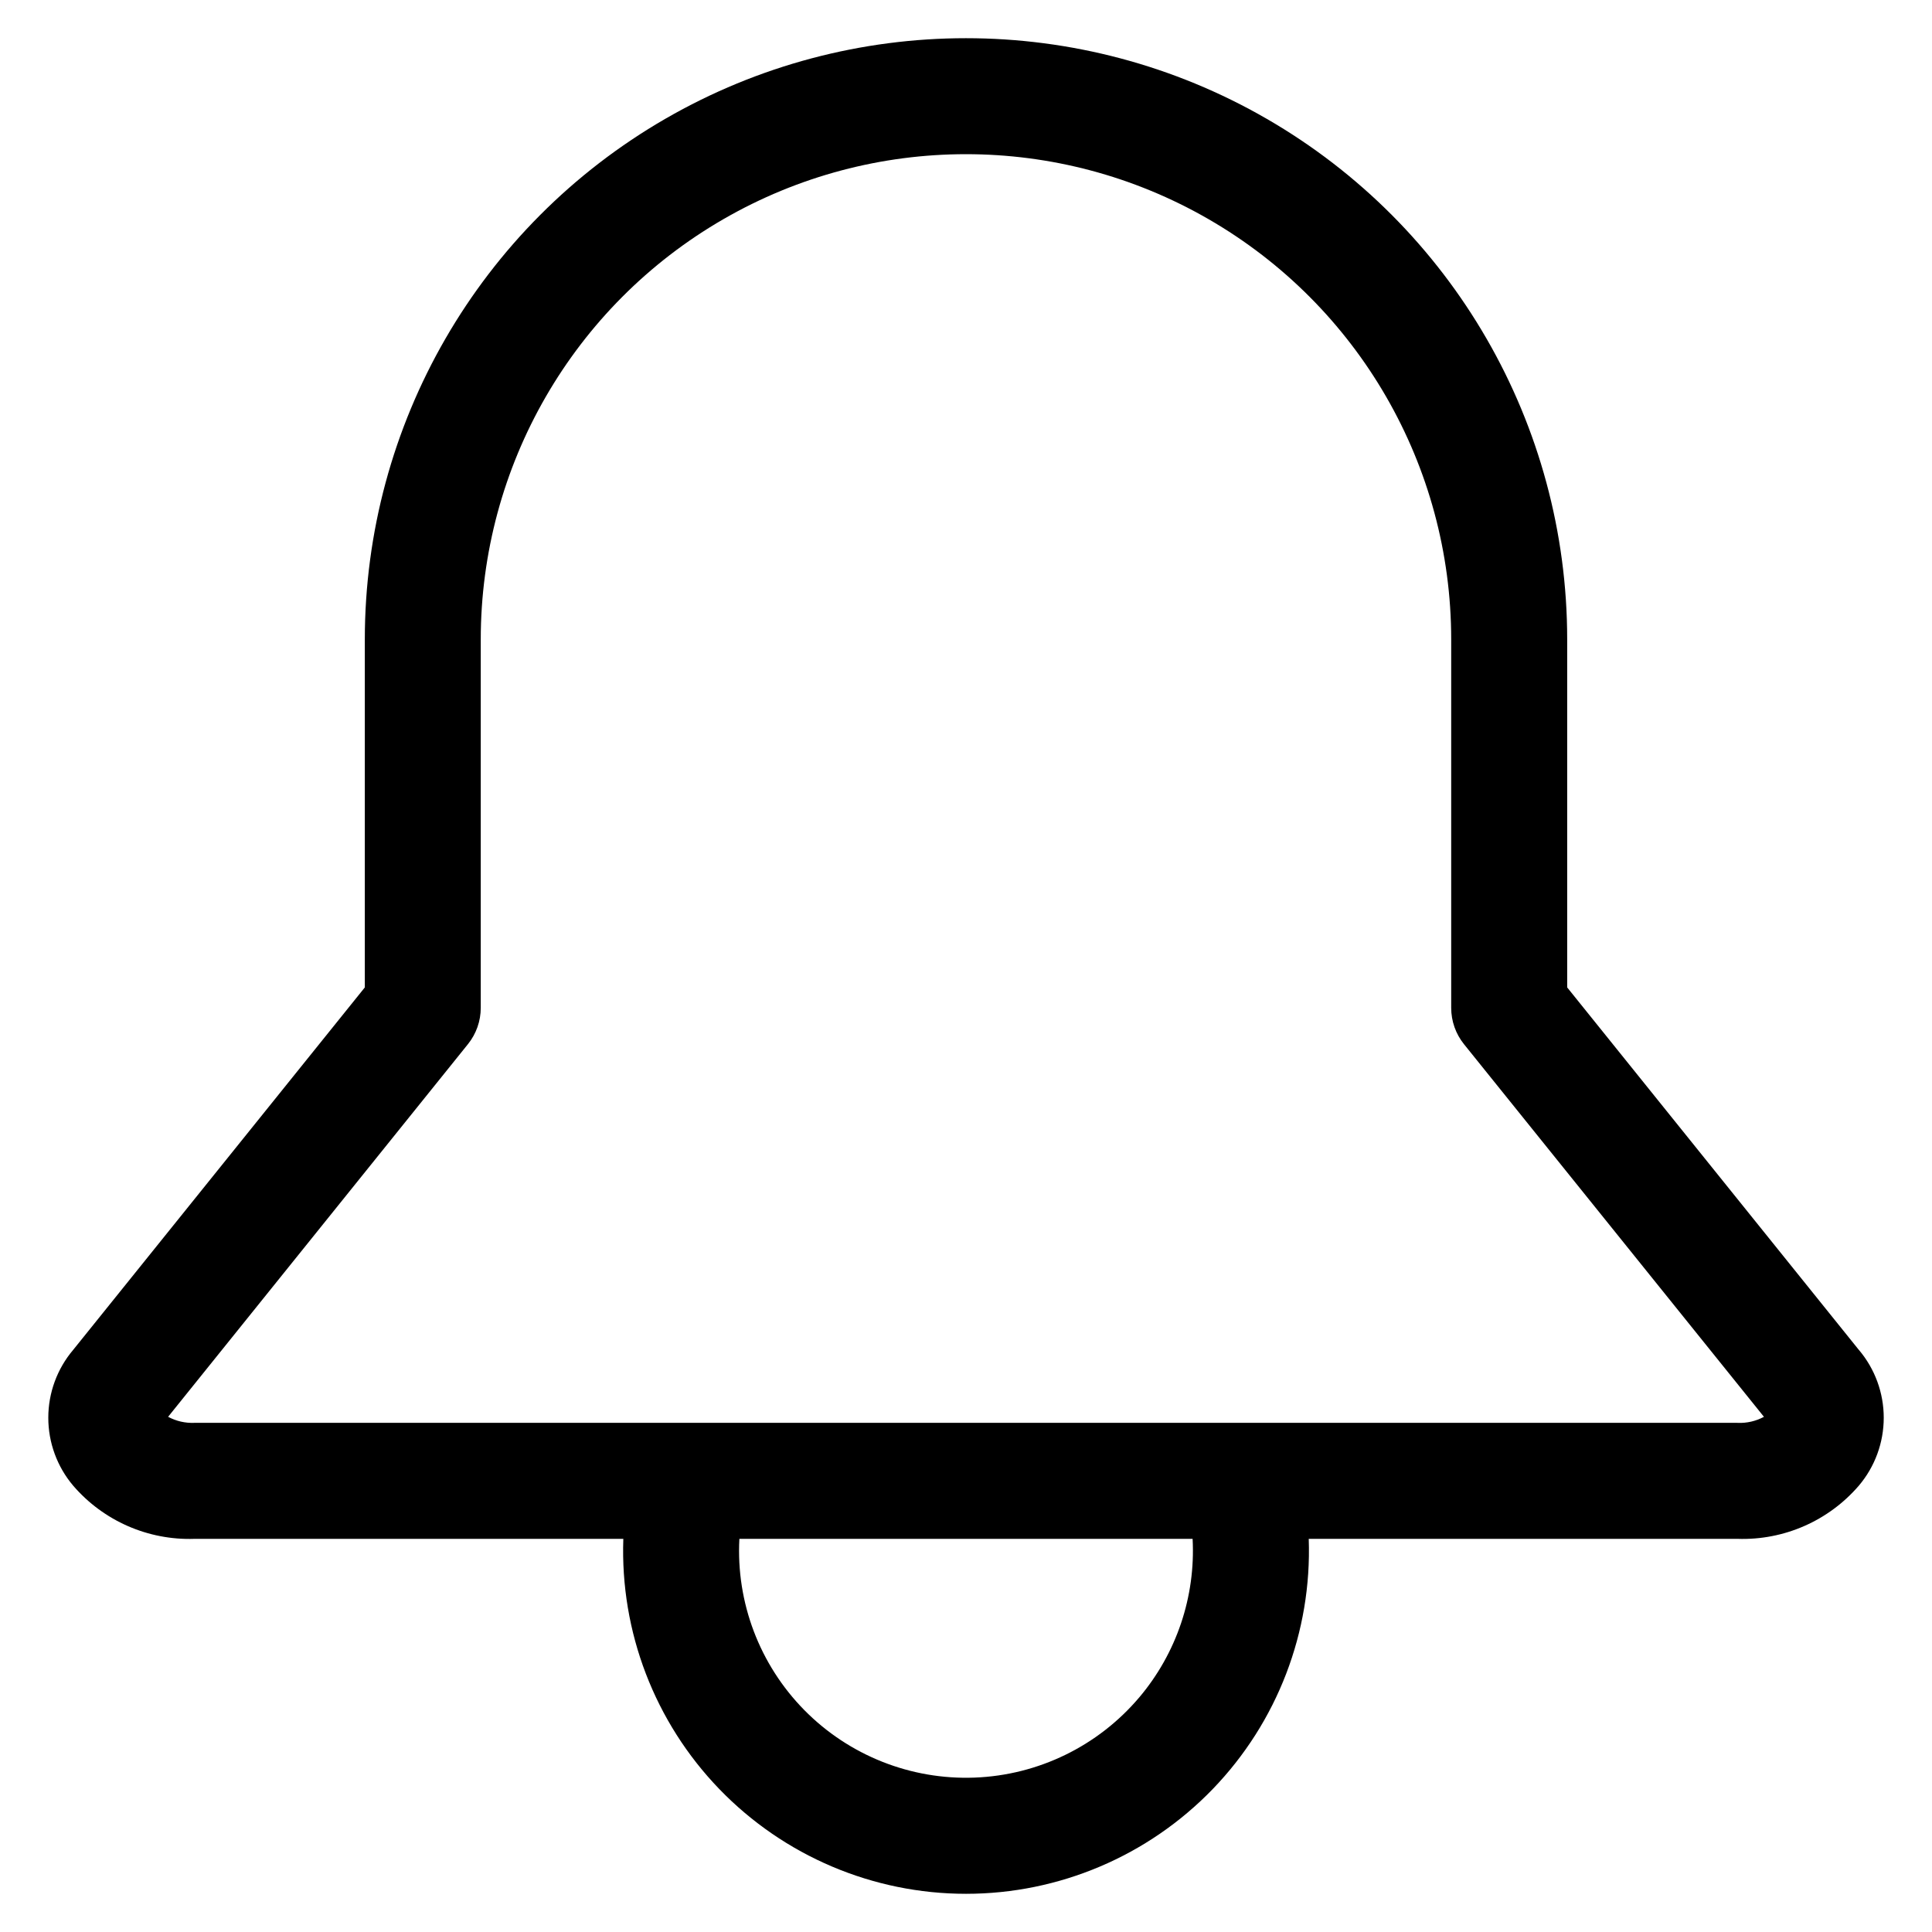 <?xml version="1.0" encoding="UTF-8"?>
<!-- The Best Svg Icon site in the world: iconSvg.co, Visit us! https://iconsvg.co -->
<svg fill="#000000" width="800px" height="800px" version="1.1" viewBox="144 144 512 512" xmlns="http://www.w3.org/2000/svg">
 <path d="m636.61 501.73-77.289-96.051v-92.23c0-56.918-30.367-109.52-79.66-137.98-49.297-28.461-110.03-28.461-159.32 0-49.293 28.461-79.66 81.059-79.66 137.98v92.23l-77.289 96.051c-4.258 5.027-6.594 11.402-6.594 17.992s2.336 12.965 6.594 17.996c8.027 9.328 19.855 14.512 32.156 14.094h113.64c-0.867 24.641 8.316 48.574 25.441 66.312 17.125 17.734 40.723 27.754 65.379 27.754 24.652 0 48.25-10.02 65.375-27.754 17.125-17.738 26.309-41.672 25.445-66.312h113.64c12.301 0.414 24.125-4.773 32.152-14.105 4.258-5.027 6.59-11.402 6.59-17.988 0-6.59-2.332-12.961-6.59-17.988zm-190.71 92.113c-10.918 12.895-26.754 20.605-43.637 21.242-16.883 0.637-33.254-5.859-45.113-17.895-11.855-12.039-18.102-28.508-17.207-45.379h120.11c0.809 15.301-4.254 30.332-14.148 42.031zm158.57-72.773h-408.93c-2.434 0.105-4.848-0.449-6.988-1.602l79.461-98.758c2.199-2.731 3.394-6.129 3.394-9.633v-97.629c0-45.941 24.508-88.391 64.293-111.36 39.785-22.973 88.805-22.973 128.59 0 39.785 22.969 64.293 65.418 64.293 111.36v97.645c0 3.504 1.195 6.902 3.394 9.633l79.488 98.746c-2.148 1.16-4.574 1.715-7.012 1.602z"/>
</svg>